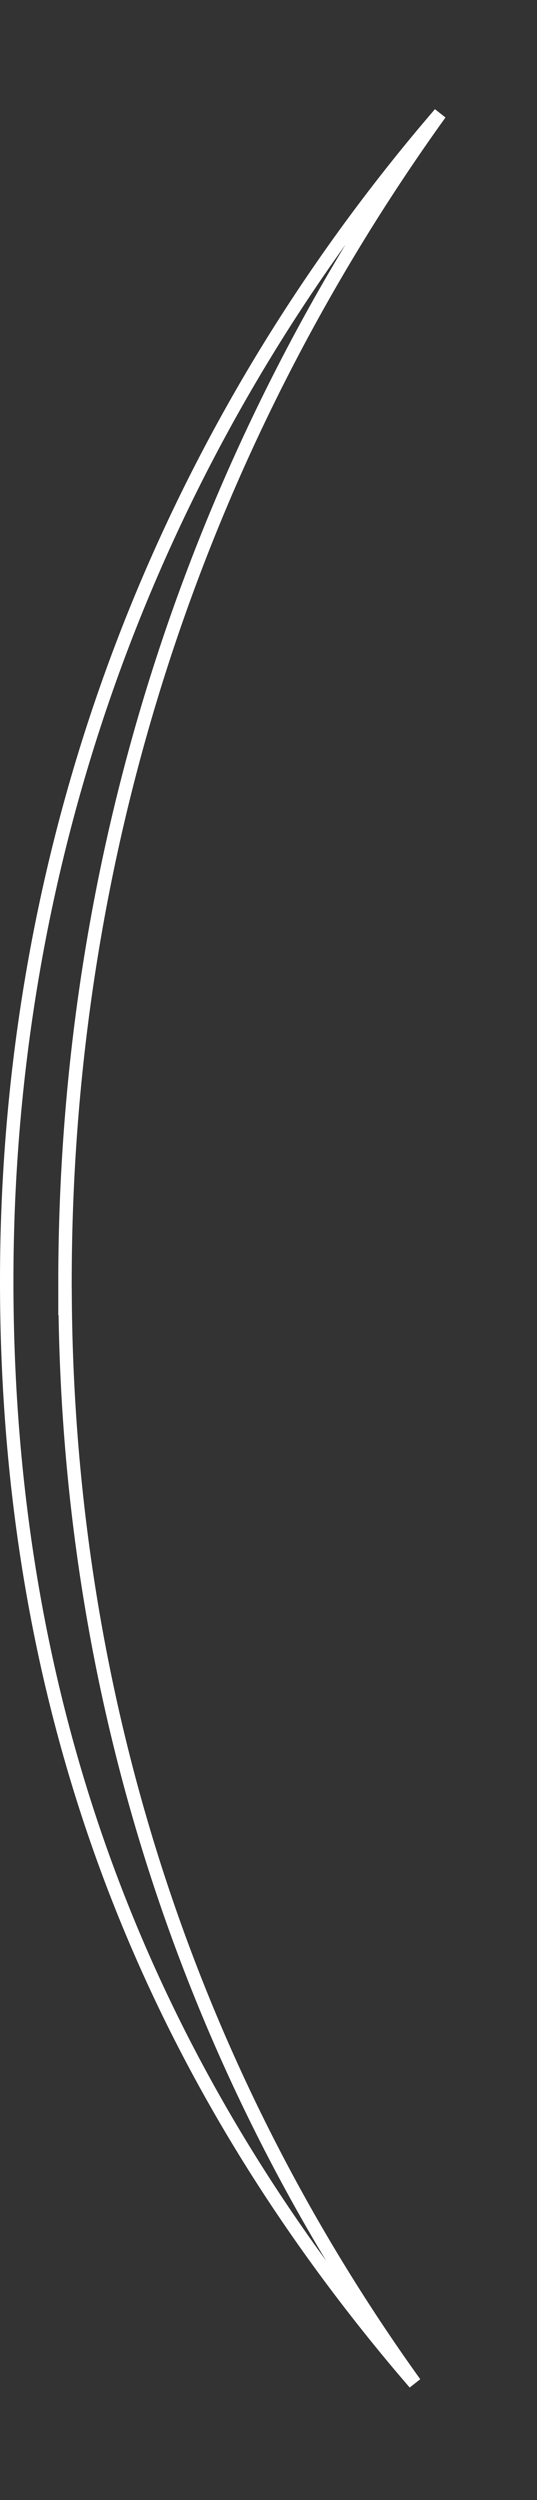 <?xml version="1.0" encoding="utf-8"?>
<svg xmlns="http://www.w3.org/2000/svg" fill="none" height="100%" overflow="visible" preserveAspectRatio="none" style="display: block;" viewBox="0 0 40 186" width="100%">
<rect x="0" y="0" width="40" height="186" fill="#333333" stroke="none"/>
<path d="M32.776 8.449C14.787 33.466 4.841 63.277 4.841 95.435V96.651L4.849 96.643C5.09 126.746 14.319 154.209 30.896 177.306C30.283 176.596 29.676 175.882 29.079 175.161C10.725 152.986 0.5 127.102 0.5 95.304C0.5 63.503 11.419 34.283 30.945 10.621C31.547 9.892 32.158 9.168 32.776 8.449Z" id="Vector" stroke="white"/>
</svg>